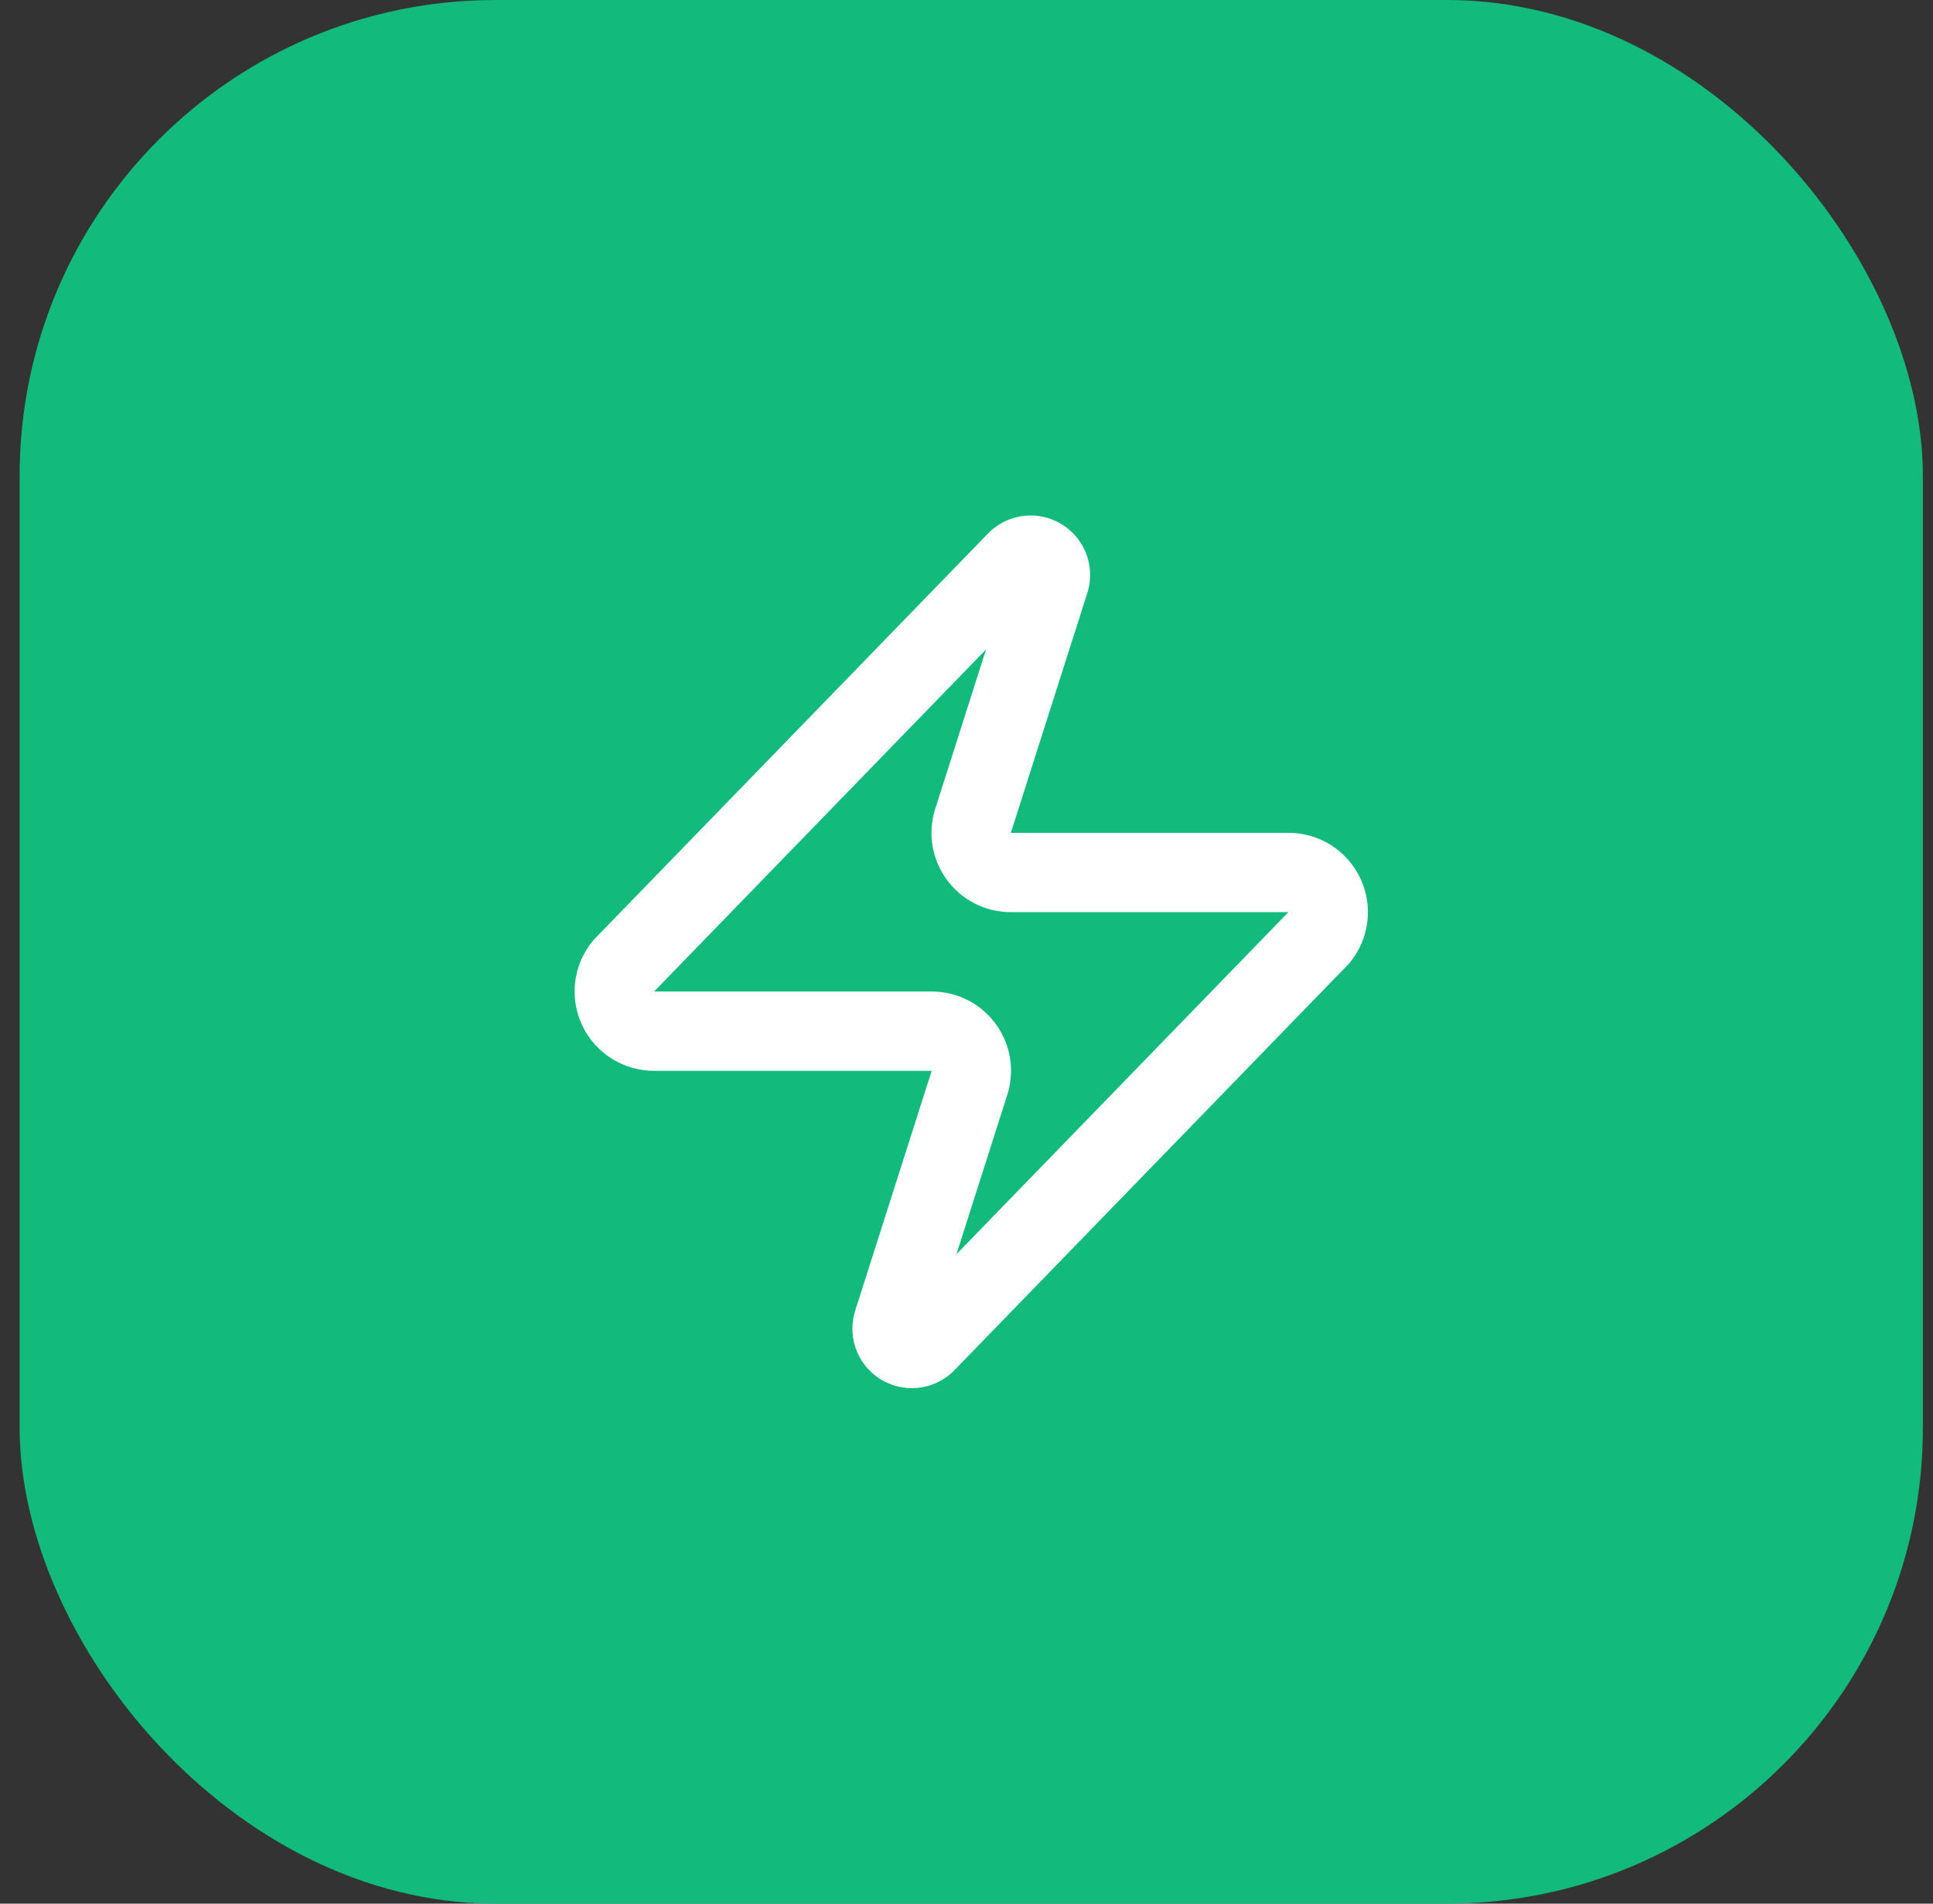 <svg width="65" height="64" viewBox="0 0 65 64" fill="none" xmlns="http://www.w3.org/2000/svg">
<rect x="0" y="0" width="65" height="64" fill="#333333" stroke="none"/>
<rect x="0.66" width="64" height="64" rx="16" fill="#12BA7C"/>
<path d="M21.993 34.667C21.741 34.667 21.494 34.597 21.28 34.462C21.066 34.328 20.895 34.136 20.786 33.909C20.677 33.681 20.635 33.427 20.665 33.177C20.694 32.926 20.794 32.689 20.953 32.493L34.153 18.893C34.252 18.779 34.387 18.702 34.536 18.674C34.684 18.647 34.838 18.671 34.971 18.742C35.105 18.813 35.21 18.928 35.27 19.067C35.329 19.206 35.34 19.361 35.3 19.507L32.74 27.533C32.664 27.735 32.639 27.953 32.666 28.167C32.693 28.381 32.771 28.585 32.895 28.762C33.018 28.939 33.182 29.083 33.373 29.183C33.565 29.282 33.778 29.334 33.993 29.333H43.327C43.579 29.332 43.826 29.403 44.04 29.537C44.254 29.671 44.425 29.863 44.534 30.091C44.643 30.319 44.685 30.572 44.655 30.823C44.626 31.074 44.525 31.311 44.367 31.507L31.166 45.107C31.067 45.221 30.933 45.298 30.784 45.326C30.635 45.353 30.482 45.329 30.348 45.258C30.215 45.187 30.11 45.072 30.05 44.933C29.99 44.794 29.98 44.639 30.02 44.493L32.58 36.467C32.655 36.264 32.681 36.047 32.654 35.833C32.627 35.619 32.548 35.415 32.425 35.238C32.302 35.061 32.138 34.916 31.946 34.817C31.755 34.718 31.542 34.666 31.326 34.667H21.993Z" stroke="white" stroke-width="2.667" stroke-linecap="round" stroke-linejoin="round"/>
</svg>
